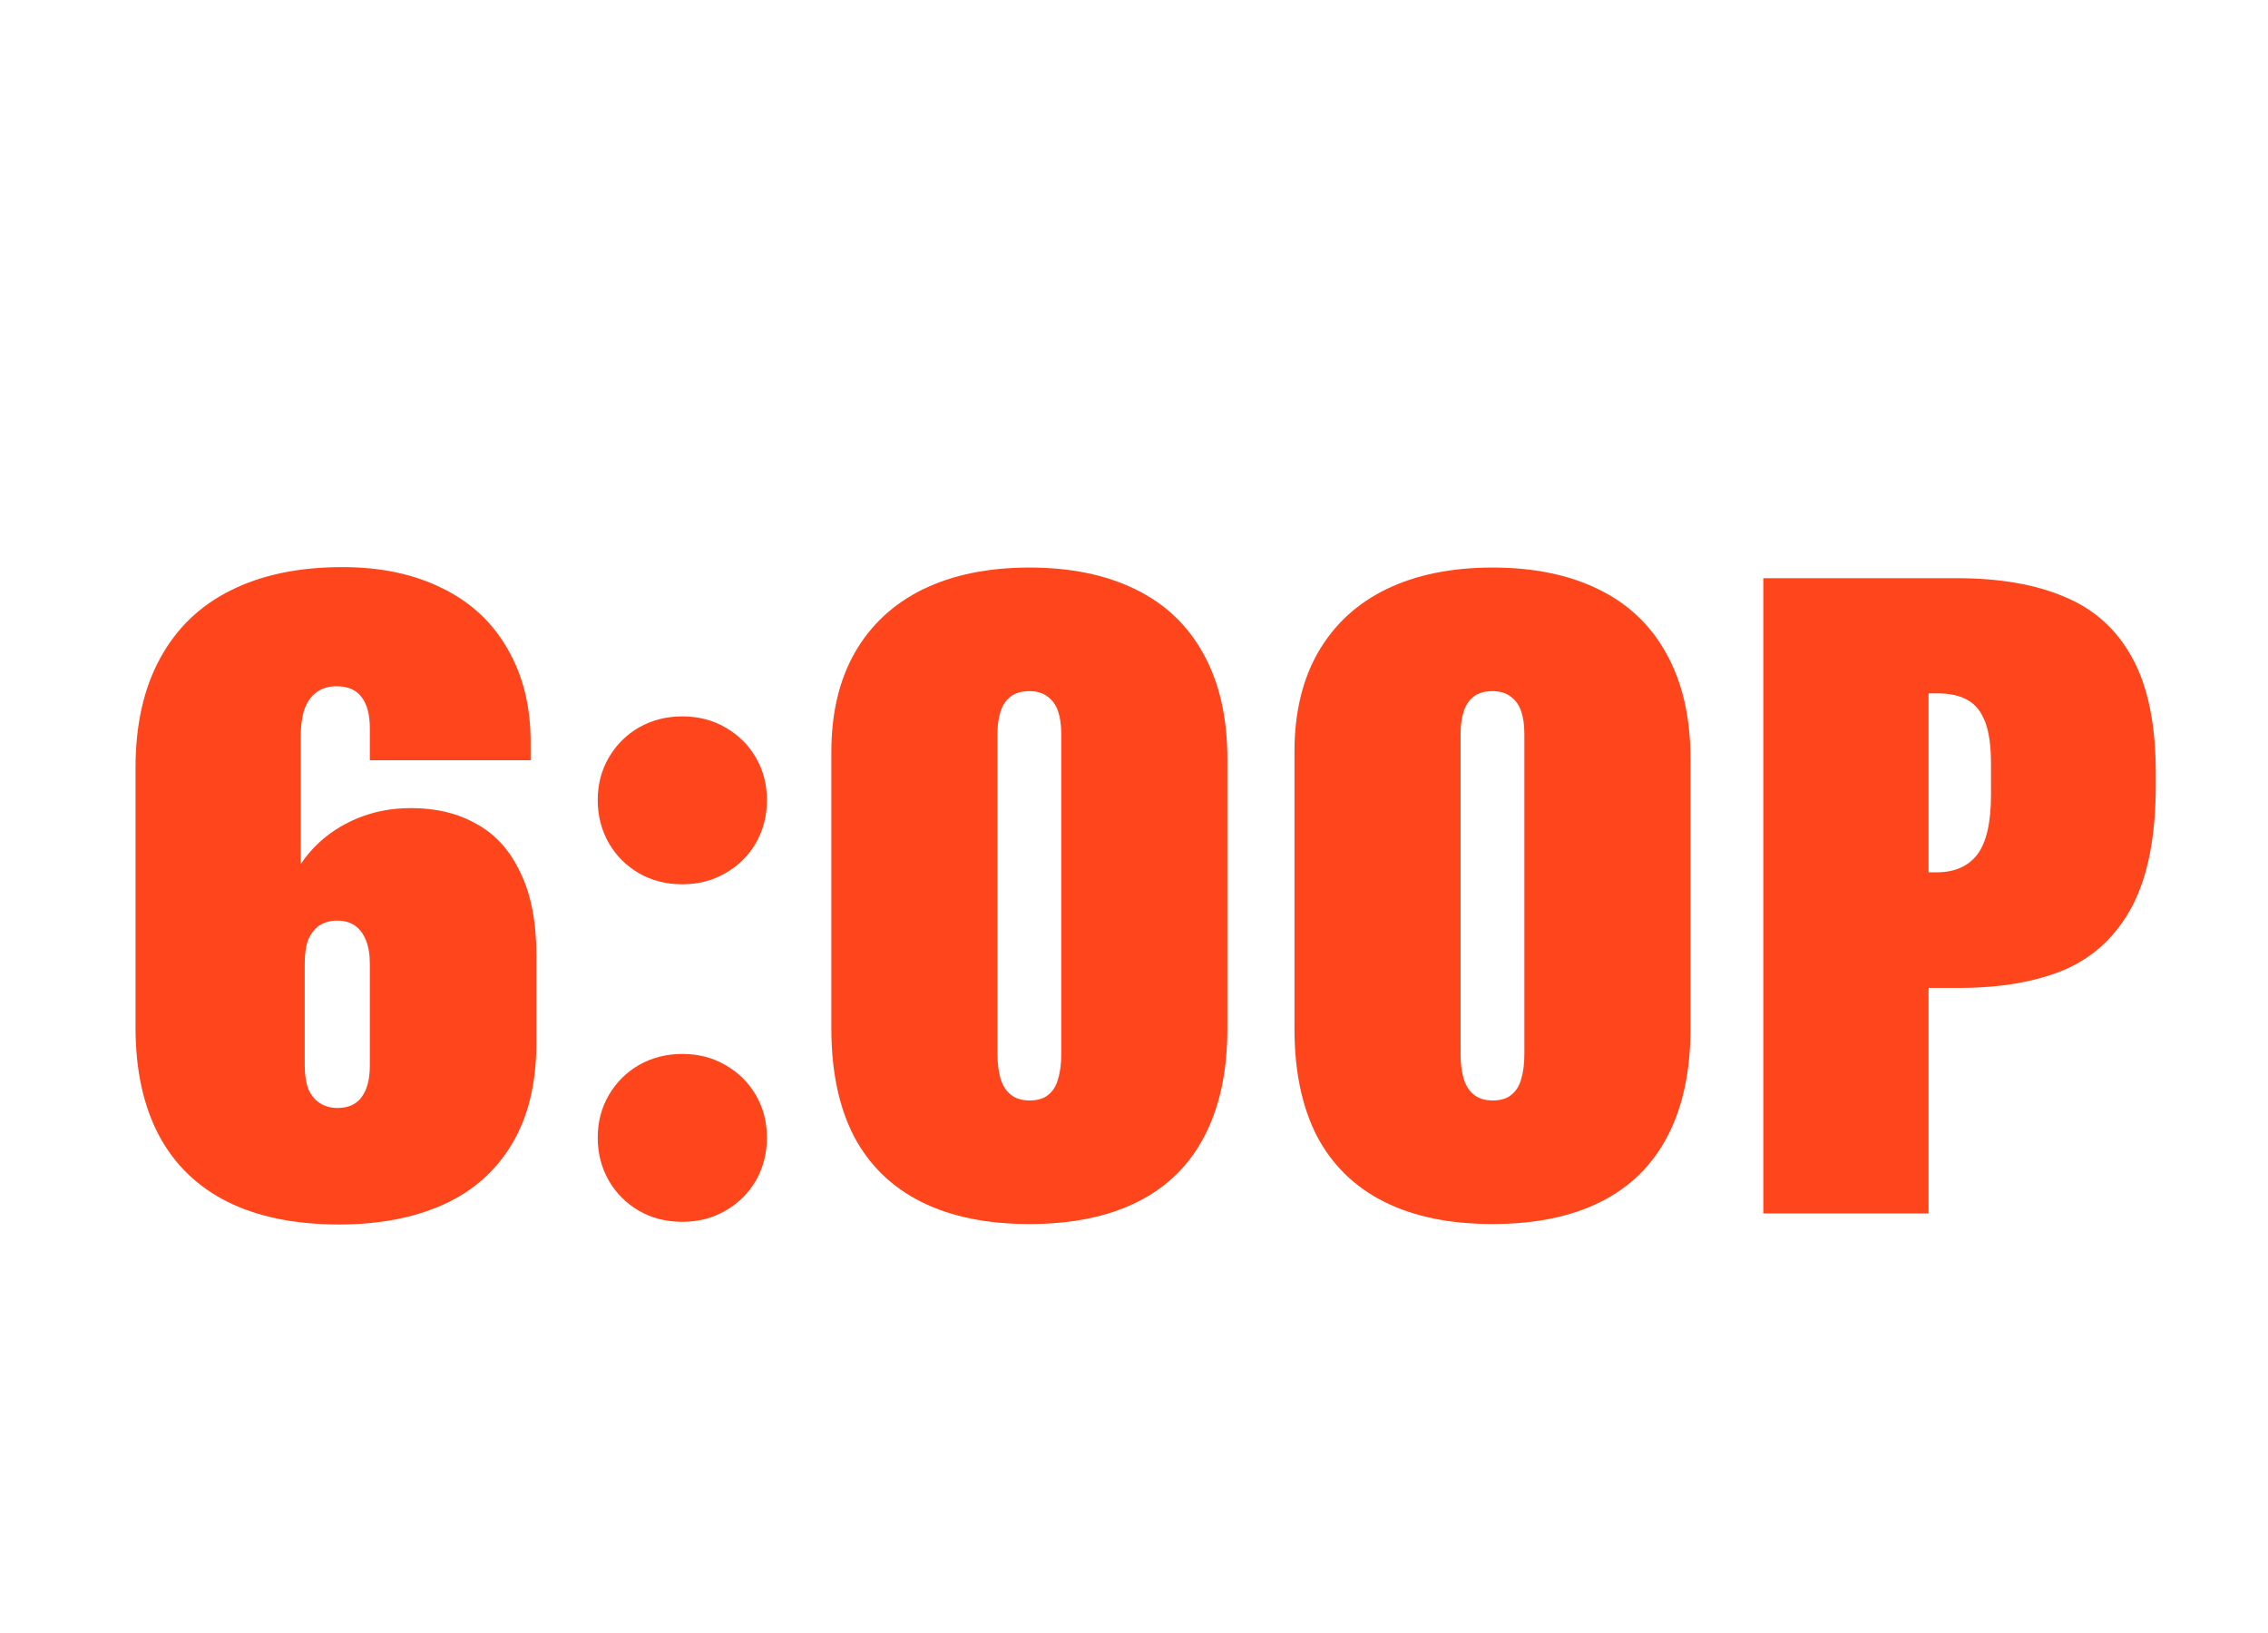 <svg width="200" height="144" viewBox="0 0 200 144" fill="none" xmlns="http://www.w3.org/2000/svg">
<path d="M29.919 107.977C26.038 107.977 22.757 107.312 20.075 105.984C17.419 104.656 15.4 102.703 14.02 100.125C12.64 97.521 11.95 94.344 11.95 90.594V67.742C11.95 63.94 12.666 60.724 14.098 58.094C15.531 55.438 17.601 53.432 20.309 52.078C23.044 50.698 26.338 50.008 30.192 50.008C33.578 50.008 36.52 50.633 39.02 51.883C41.52 53.107 43.434 54.891 44.763 57.234C46.117 59.552 46.794 62.286 46.794 65.438V67.039H32.614V64.227C32.614 63.003 32.367 62.078 31.872 61.453C31.403 60.828 30.674 60.516 29.684 60.516C28.955 60.516 28.356 60.698 27.887 61.062C27.419 61.401 27.067 61.909 26.833 62.586C26.624 63.237 26.52 64.018 26.52 64.93C26.52 69.383 26.52 73.836 26.52 78.289L25.583 78.016C26.078 76.74 26.833 75.594 27.848 74.578C28.864 73.562 30.088 72.755 31.52 72.156C32.979 71.557 34.554 71.258 36.247 71.258C38.46 71.258 40.388 71.727 42.028 72.664C43.695 73.576 44.984 75.008 45.895 76.961C46.833 78.888 47.301 81.31 47.301 84.227V91.961C47.301 95.503 46.585 98.471 45.153 100.867C43.721 103.263 41.703 105.047 39.098 106.219C36.494 107.391 33.434 107.977 29.919 107.977ZM29.762 97.703C30.7 97.703 31.403 97.391 31.872 96.766C32.367 96.115 32.614 95.177 32.614 93.953V85.008C32.614 84.148 32.497 83.445 32.263 82.898C32.028 82.326 31.703 81.896 31.286 81.609C30.869 81.323 30.348 81.18 29.723 81.18C29.124 81.18 28.604 81.323 28.161 81.609C27.744 81.896 27.419 82.312 27.184 82.859C26.976 83.406 26.872 84.096 26.872 84.93V93.953C26.872 94.76 26.976 95.451 27.184 96.023C27.419 96.57 27.757 96.987 28.2 97.273C28.643 97.56 29.163 97.703 29.762 97.703Z" fill="#FF451C"/>
<path d="M60.17 107.742C58.738 107.742 57.462 107.417 56.342 106.766C55.222 106.115 54.337 105.229 53.686 104.109C53.035 102.964 52.709 101.701 52.709 100.32C52.709 98.94 53.035 97.69 53.686 96.57C54.337 95.451 55.222 94.565 56.342 93.914C57.488 93.263 58.764 92.938 60.17 92.938C61.577 92.938 62.84 93.263 63.959 93.914C65.105 94.565 66.004 95.451 66.655 96.57C67.306 97.69 67.631 98.94 67.631 100.32C67.631 101.701 67.306 102.964 66.655 104.109C66.004 105.229 65.105 106.115 63.959 106.766C62.84 107.417 61.577 107.742 60.17 107.742ZM60.17 77.977C58.738 77.977 57.462 77.651 56.342 77C55.222 76.349 54.337 75.463 53.686 74.344C53.035 73.198 52.709 71.935 52.709 70.555C52.709 69.174 53.035 67.924 53.686 66.805C54.337 65.685 55.222 64.799 56.342 64.148C57.488 63.497 58.764 63.172 60.17 63.172C61.577 63.172 62.84 63.497 63.959 64.148C65.105 64.799 66.004 65.685 66.655 66.805C67.306 67.924 67.631 69.174 67.631 70.555C67.631 71.935 67.306 73.198 66.655 74.344C66.004 75.463 65.105 76.349 63.959 77C62.84 77.651 61.577 77.977 60.17 77.977Z" fill="#FF451C"/>
<path d="M90.773 107.938C87.023 107.938 83.846 107.286 81.242 105.984C78.638 104.682 76.659 102.755 75.305 100.203C73.977 97.625 73.312 94.461 73.312 90.711V66.297C73.312 62.885 74.003 59.969 75.383 57.547C76.789 55.099 78.794 53.237 81.398 51.961C84.029 50.685 87.154 50.047 90.773 50.047C94.393 50.047 97.505 50.685 100.109 51.961C102.74 53.237 104.745 55.138 106.125 57.664C107.531 60.19 108.234 63.276 108.234 66.922V90.711C108.234 94.461 107.557 97.625 106.203 100.203C104.875 102.755 102.909 104.682 100.305 105.984C97.701 107.286 94.523 107.938 90.773 107.938ZM90.773 97.039C91.503 97.039 92.062 96.87 92.453 96.531C92.87 96.193 93.156 95.724 93.312 95.125C93.495 94.526 93.586 93.797 93.586 92.938V64.734C93.586 63.953 93.495 63.289 93.312 62.742C93.13 62.195 92.831 61.766 92.414 61.453C91.997 61.115 91.451 60.945 90.773 60.945C90.096 60.945 89.549 61.102 89.133 61.414C88.716 61.727 88.417 62.169 88.234 62.742C88.052 63.289 87.961 63.953 87.961 64.734V92.938C87.961 93.771 88.052 94.5 88.234 95.125C88.417 95.724 88.716 96.193 89.133 96.531C89.549 96.87 90.096 97.039 90.773 97.039Z" fill="#FF451C"/>
<path d="M131.611 107.938C127.861 107.938 124.684 107.286 122.08 105.984C119.475 104.682 117.496 102.755 116.142 100.203C114.814 97.625 114.15 94.461 114.15 90.711V66.297C114.15 62.885 114.84 59.969 116.22 57.547C117.627 55.099 119.632 53.237 122.236 51.961C124.866 50.685 127.991 50.047 131.611 50.047C135.231 50.047 138.343 50.685 140.947 51.961C143.577 53.237 145.582 55.138 146.962 57.664C148.369 60.19 149.072 63.276 149.072 66.922V90.711C149.072 94.461 148.395 97.625 147.041 100.203C145.712 102.755 143.746 104.682 141.142 105.984C138.538 107.286 135.361 107.938 131.611 107.938ZM131.611 97.039C132.34 97.039 132.9 96.87 133.291 96.531C133.707 96.193 133.994 95.724 134.15 95.125C134.332 94.526 134.423 93.797 134.423 92.938V64.734C134.423 63.953 134.332 63.289 134.15 62.742C133.968 62.195 133.668 61.766 133.252 61.453C132.835 61.115 132.288 60.945 131.611 60.945C130.934 60.945 130.387 61.102 129.97 61.414C129.554 61.727 129.254 62.169 129.072 62.742C128.89 63.289 128.798 63.953 128.798 64.734V92.938C128.798 93.771 128.89 94.5 129.072 95.125C129.254 95.724 129.554 96.193 129.97 96.531C130.387 96.87 130.934 97.039 131.611 97.039Z" fill="#FF451C"/>
<path d="M155.495 50.984H172.527C176.355 50.984 179.558 51.544 182.136 52.664C184.74 53.758 186.719 55.568 188.073 58.094C189.428 60.594 190.105 63.953 190.105 68.172V69.227C190.105 73.706 189.415 77.26 188.034 79.891C186.654 82.495 184.688 84.357 182.136 85.477C179.584 86.57 176.433 87.117 172.683 87.117H170.066V107H155.495V50.984ZM170.769 76.922C172.357 76.922 173.555 76.401 174.362 75.359C175.17 74.292 175.573 72.534 175.573 70.086V67.391C175.573 65.802 175.404 64.565 175.066 63.68C174.727 62.768 174.206 62.117 173.503 61.727C172.826 61.336 171.928 61.141 170.808 61.141H170.066V76.922H170.769Z" fill="#FF451C"/>
</svg>
